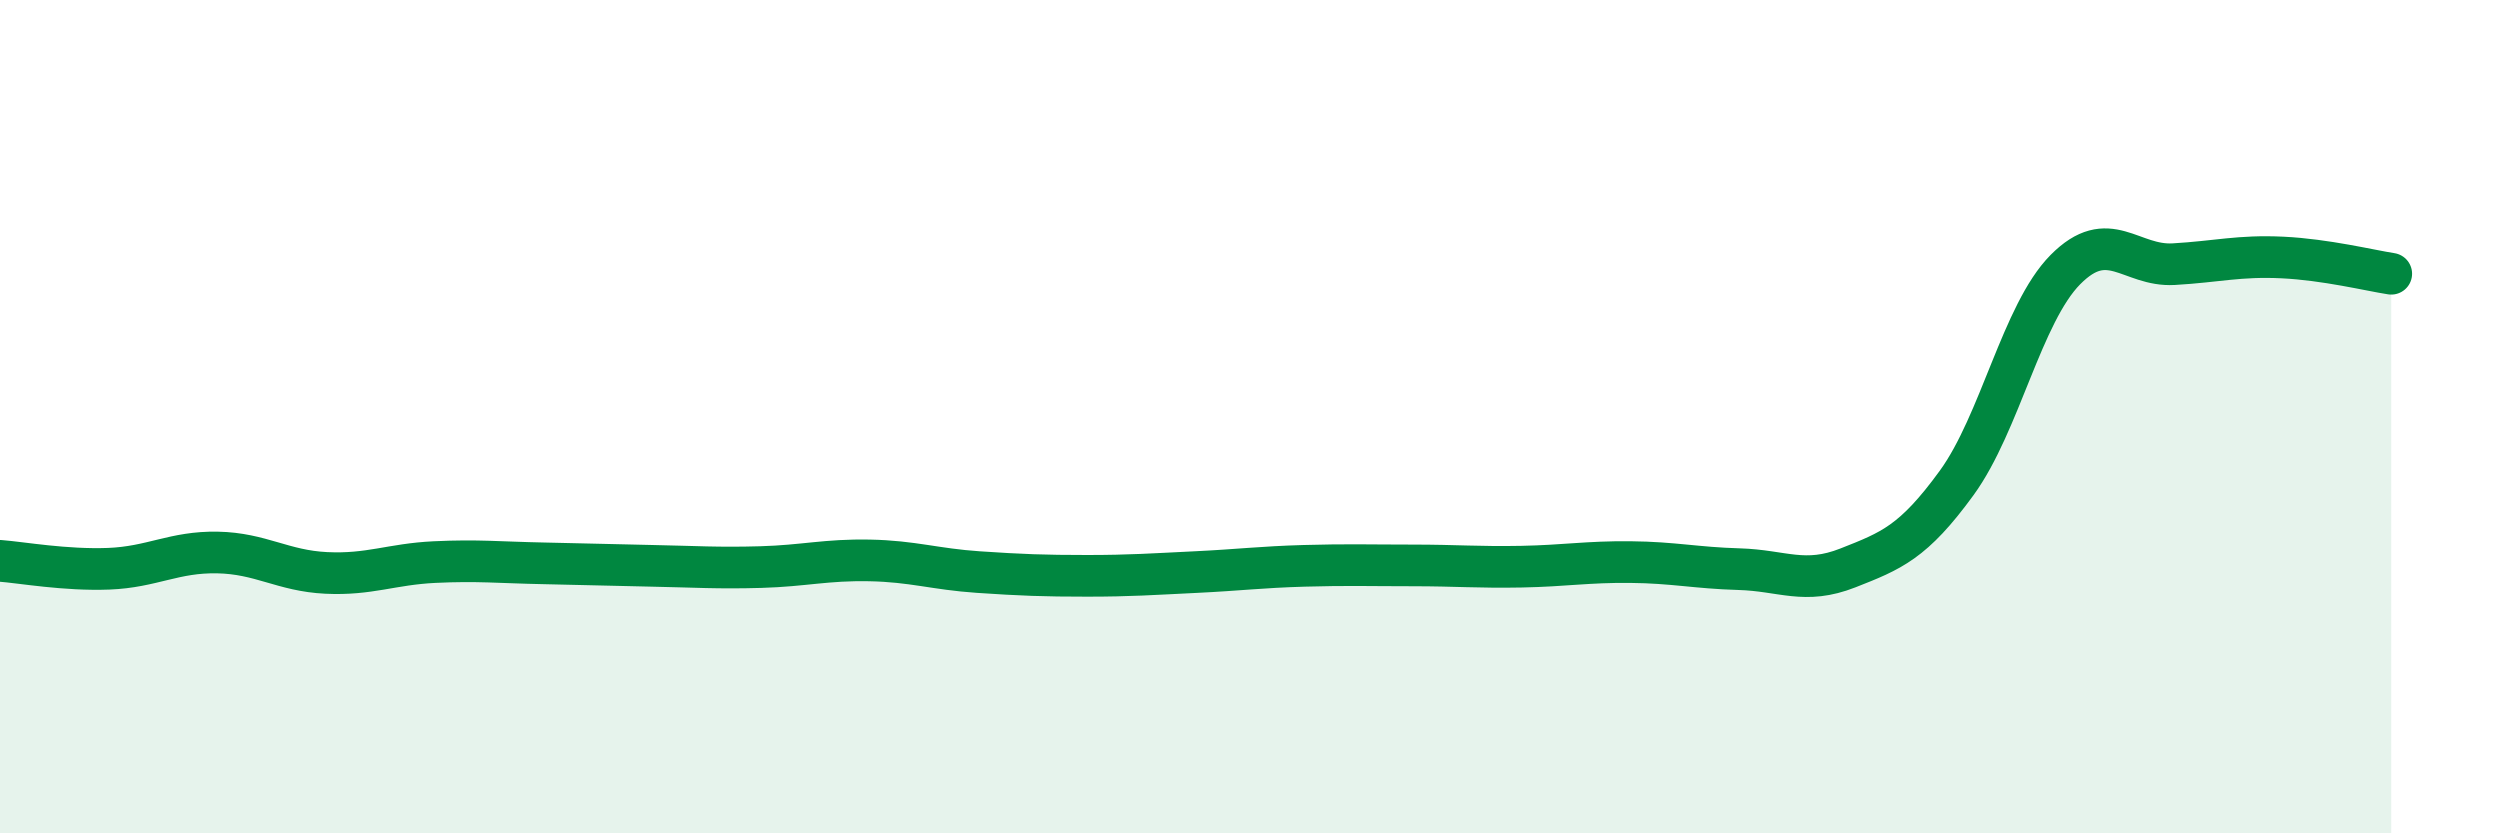 
    <svg width="60" height="20" viewBox="0 0 60 20" xmlns="http://www.w3.org/2000/svg">
      <path
        d="M 0,13.46 C 0.52,13.5 1.57,13.69 2.61,13.65 C 3.65,13.61 4.18,13.24 5.22,13.26 C 6.26,13.28 6.79,13.7 7.83,13.75 C 8.87,13.8 9.39,13.54 10.43,13.49 C 11.47,13.44 12,13.5 13.04,13.52 C 14.08,13.54 14.61,13.56 15.65,13.58 C 16.69,13.6 17.22,13.64 18.26,13.61 C 19.3,13.58 19.83,13.43 20.87,13.45 C 21.91,13.47 22.44,13.66 23.48,13.73 C 24.52,13.8 25.05,13.82 26.09,13.82 C 27.13,13.82 27.66,13.78 28.7,13.73 C 29.74,13.68 30.26,13.61 31.3,13.58 C 32.34,13.55 32.87,13.57 33.91,13.57 C 34.95,13.57 35.48,13.62 36.52,13.6 C 37.56,13.58 38.09,13.48 39.13,13.49 C 40.17,13.5 40.7,13.63 41.74,13.66 C 42.78,13.69 43.31,14.04 44.35,13.63 C 45.39,13.22 45.92,13.02 46.96,11.59 C 48,10.16 48.53,7.52 49.57,6.47 C 50.61,5.42 51.13,6.4 52.17,6.34 C 53.21,6.28 53.74,6.13 54.78,6.18 C 55.82,6.23 56.87,6.49 57.39,6.57L57.39 20L0 20Z"
        fill="#008740"
        opacity="0.1"
        stroke-linecap="round"
        stroke-linejoin="round"
      />
      <path
        d="M 0,13.46 C 0.52,13.5 1.57,13.69 2.61,13.65 C 3.65,13.61 4.18,13.24 5.22,13.26 C 6.26,13.28 6.79,13.7 7.83,13.75 C 8.87,13.8 9.39,13.54 10.43,13.49 C 11.47,13.44 12,13.5 13.04,13.52 C 14.08,13.54 14.61,13.56 15.65,13.58 C 16.69,13.6 17.22,13.64 18.26,13.61 C 19.3,13.58 19.83,13.43 20.87,13.45 C 21.91,13.47 22.44,13.66 23.48,13.73 C 24.52,13.8 25.05,13.82 26.09,13.82 C 27.13,13.82 27.66,13.78 28.7,13.73 C 29.74,13.68 30.26,13.61 31.3,13.58 C 32.34,13.55 32.87,13.57 33.91,13.57 C 34.95,13.57 35.48,13.62 36.52,13.6 C 37.56,13.58 38.09,13.48 39.13,13.49 C 40.17,13.5 40.7,13.63 41.74,13.66 C 42.78,13.69 43.31,14.04 44.35,13.63 C 45.39,13.22 45.92,13.02 46.96,11.59 C 48,10.16 48.53,7.52 49.57,6.47 C 50.61,5.42 51.13,6.4 52.17,6.34 C 53.21,6.28 53.74,6.13 54.78,6.18 C 55.82,6.23 56.87,6.49 57.39,6.57"
        stroke="#008740"
        stroke-width="1"
        fill="none"
        stroke-linecap="round"
        stroke-linejoin="round"
      />
    </svg>
  